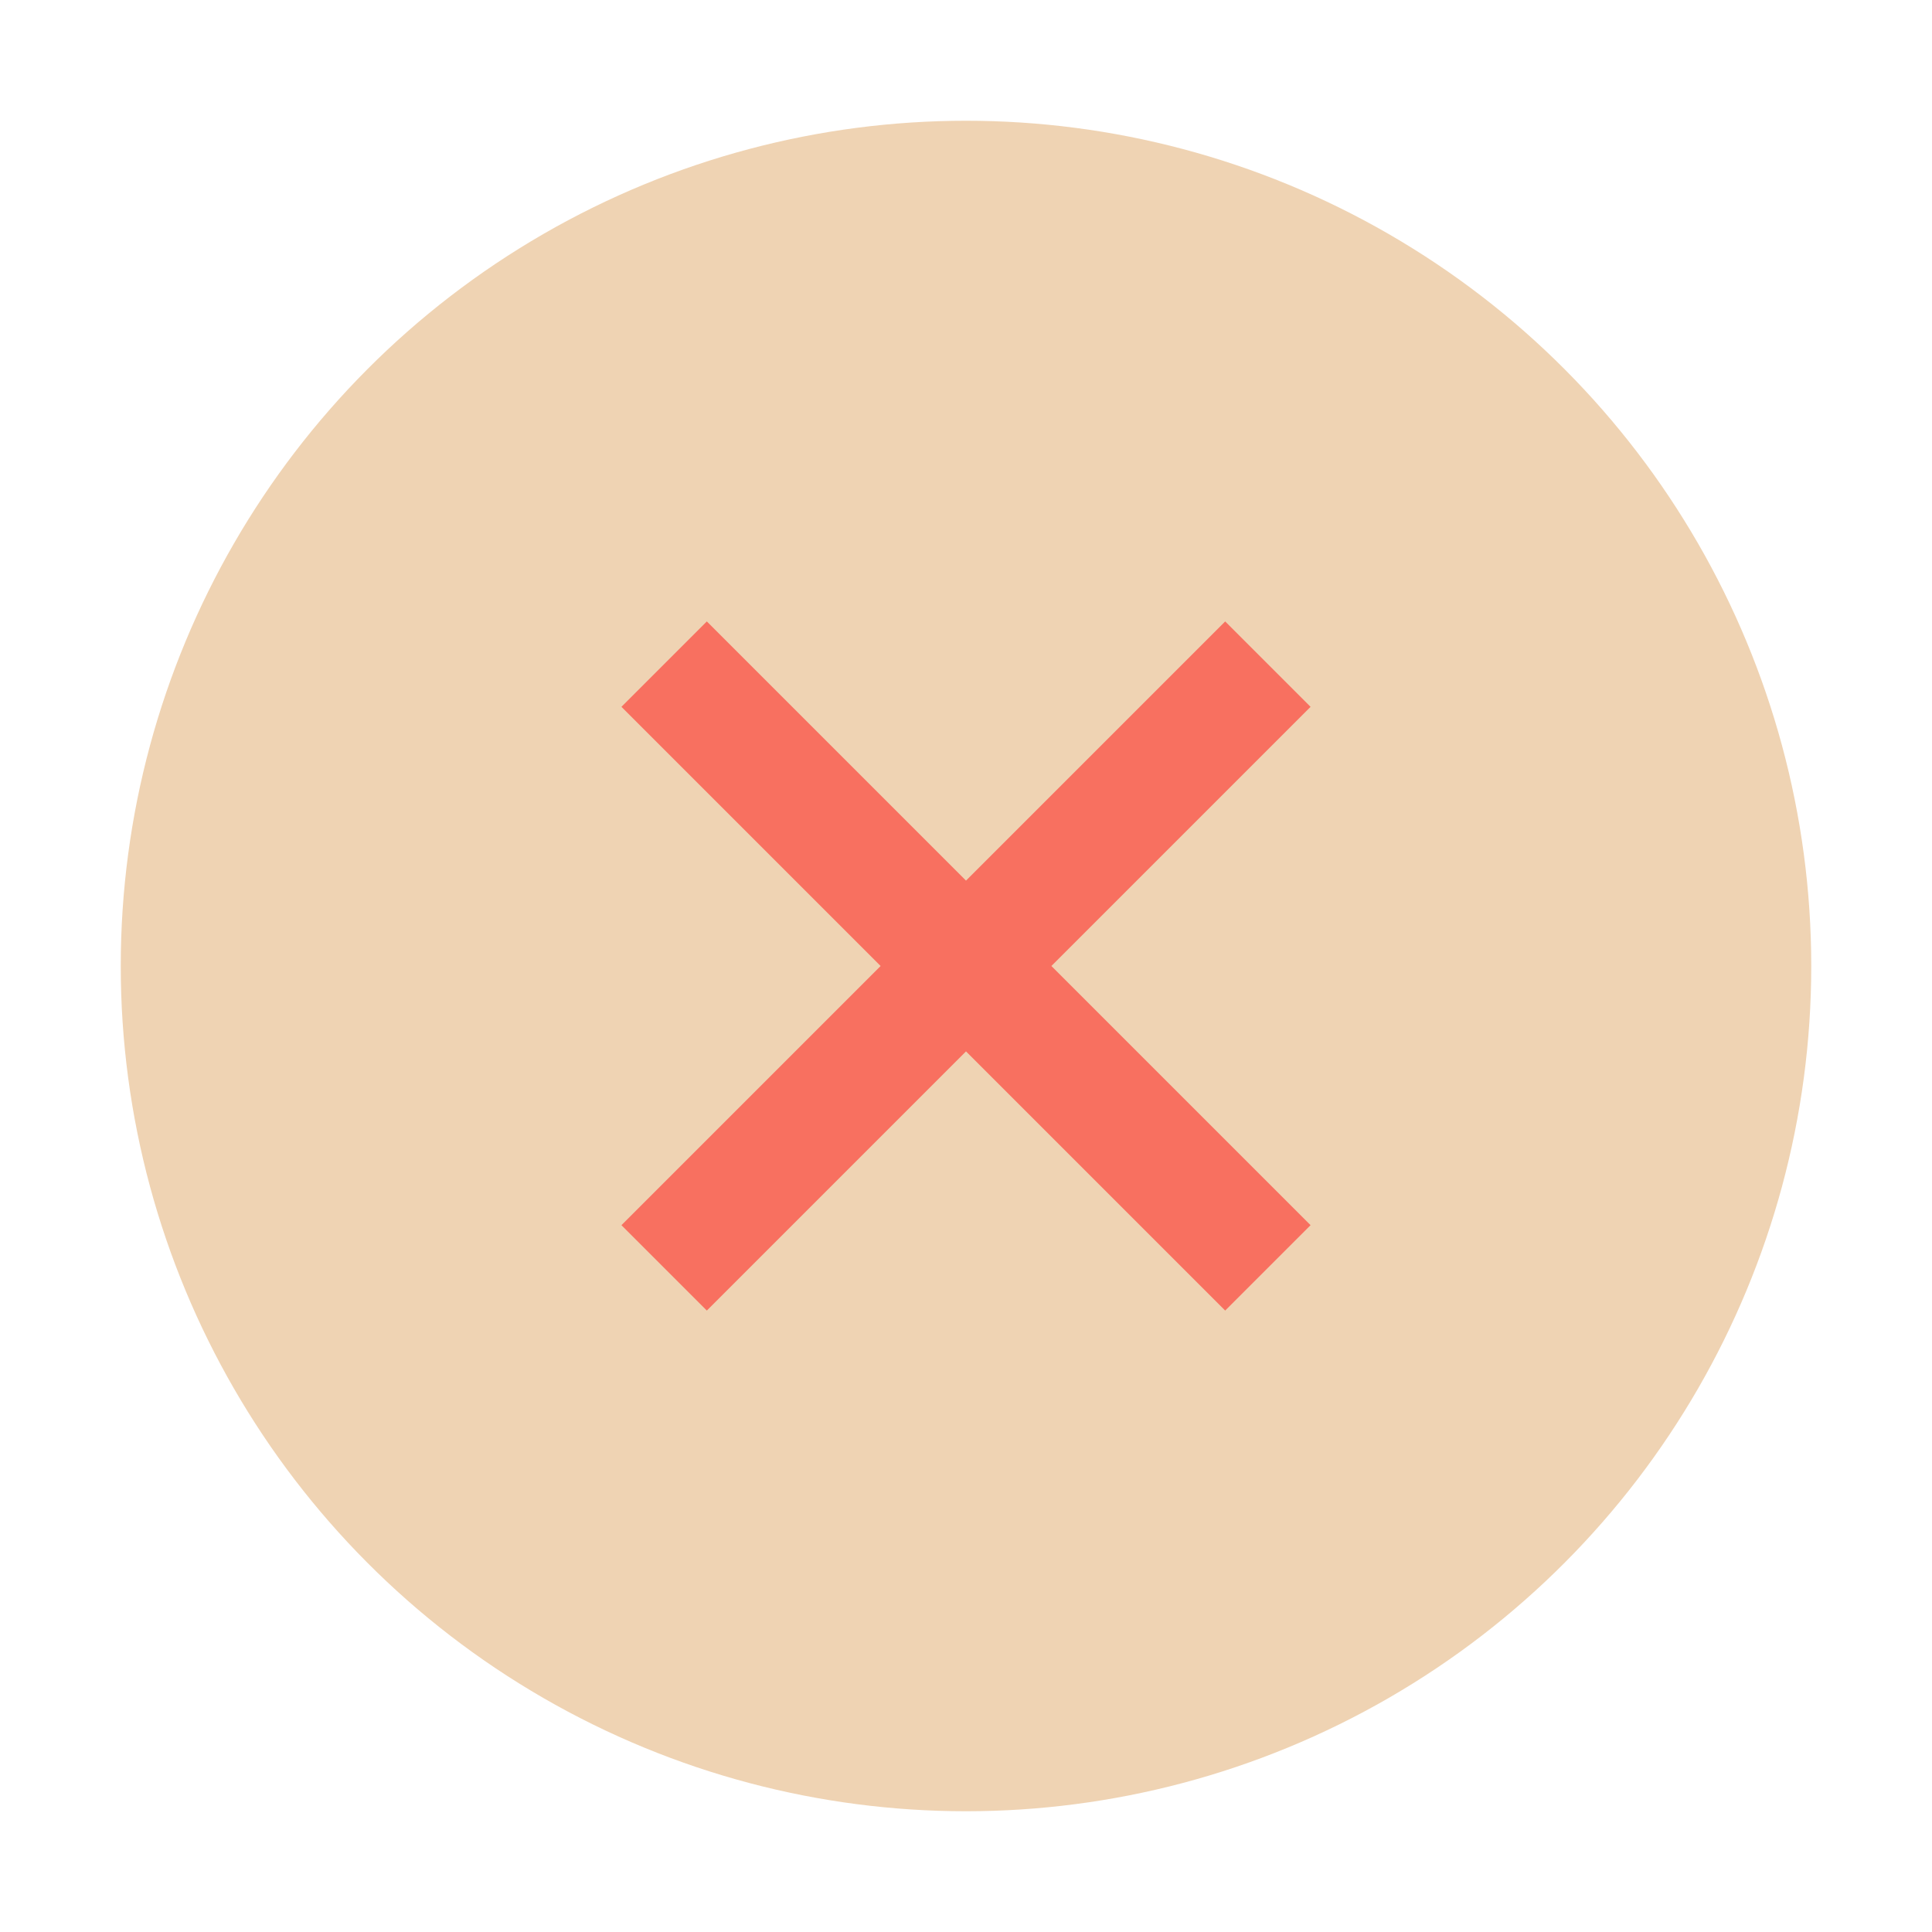 <?xml version="1.0" encoding="UTF-8"?>
<svg xmlns="http://www.w3.org/2000/svg" width="32" height="32" viewBox="0 0 32 32"><circle cx="16" cy="16" r="14" fill="#EFD3B3"/><path d="M11 11l10 10m0-10L11 21" stroke="#F87060" stroke-width="2"/></svg>